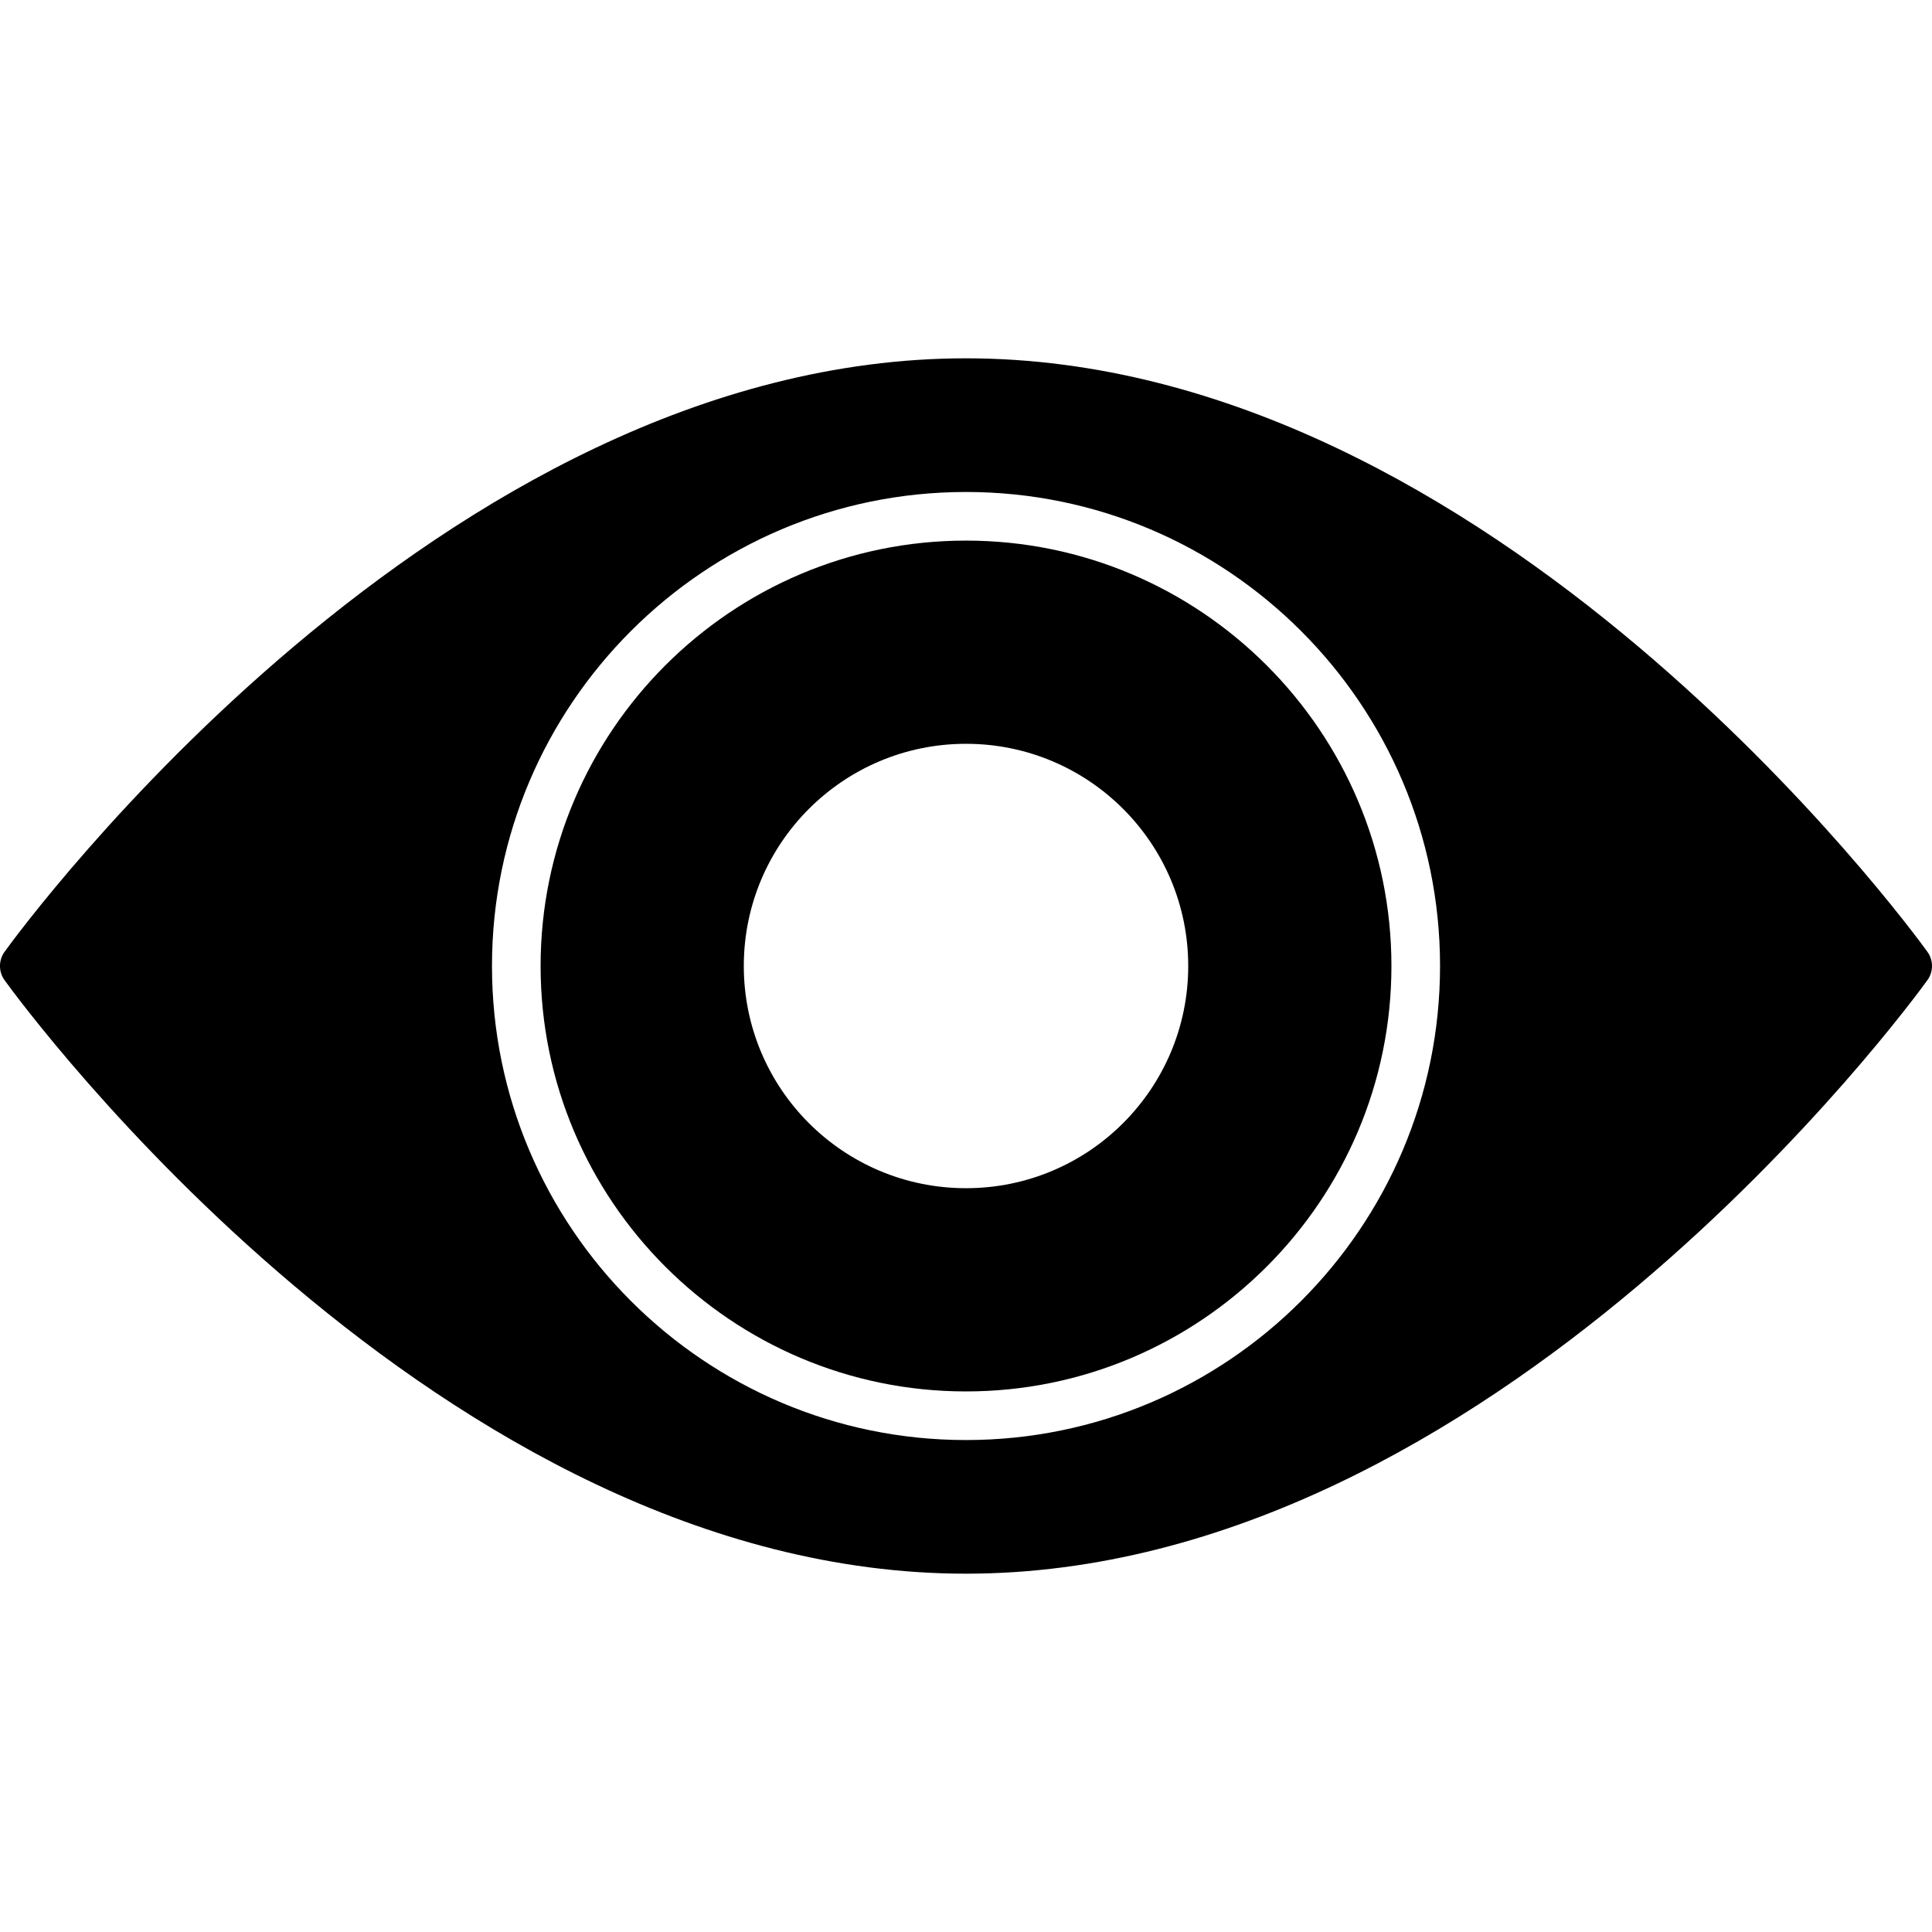 <?xml version="1.0" encoding="iso-8859-1"?>
<!-- Generator: Adobe Illustrator 16.0.0, SVG Export Plug-In . SVG Version: 6.00 Build 0)  -->
<!DOCTYPE svg PUBLIC "-//W3C//DTD SVG 1.1//EN" "http://www.w3.org/Graphics/SVG/1.1/DTD/svg11.dtd">
<svg version="1.1" id="Capa_1" xmlns="http://www.w3.org/2000/svg" xmlns:xlink="http://www.w3.org/1999/xlink" x="0px" y="0px"
	 width="79.482px" height="79.482px" viewBox="0 0 79.482 79.482" style="enable-background:new 0 0 79.482 79.482;"
	 xml:space="preserve">
<g>
	<g>
		<path d="M79.292,39.155c-0.722-0.997-17.894-24.414-39.552-24.414c-21.657,0-38.83,23.417-39.551,24.414
			c-0.253,0.35-0.253,0.822,0,1.172c0.721,0.997,17.894,24.414,39.551,24.414c21.658,0,38.83-23.417,39.551-24.414
			C79.545,39.979,79.545,39.505,79.292,39.155z M39.741,59.243c-10.753,0-19.501-8.748-19.501-19.502
			c0-10.753,8.748-19.501,19.501-19.501c10.754,0,19.502,8.748,19.502,19.501C59.243,50.495,50.495,59.243,39.741,59.243z"/>
		<path d="M39.741,22.24c-9.65,0-17.501,7.851-17.501,17.501c0,9.65,7.851,17.502,17.501,17.502c9.65,0,17.502-7.852,17.502-17.502
			C57.243,30.091,49.391,22.24,39.741,22.24z M39.741,48.882c-5.049,0-9.141-4.092-9.141-9.141c0-5.048,4.092-9.141,9.141-9.141
			s9.142,4.093,9.142,9.141C48.882,44.79,44.79,48.882,39.741,48.882z"/>
	</g>
</g>
<g>
</g>
<g>
</g>
<g>
</g>
<g>
</g>
<g>
</g>
<g>
</g>
<g>
</g>
<g>
</g>
<g>
</g>
<g>
</g>
<g>
</g>
<g>
</g>
<g>
</g>
<g>
</g>
<g>
</g>
</svg>
